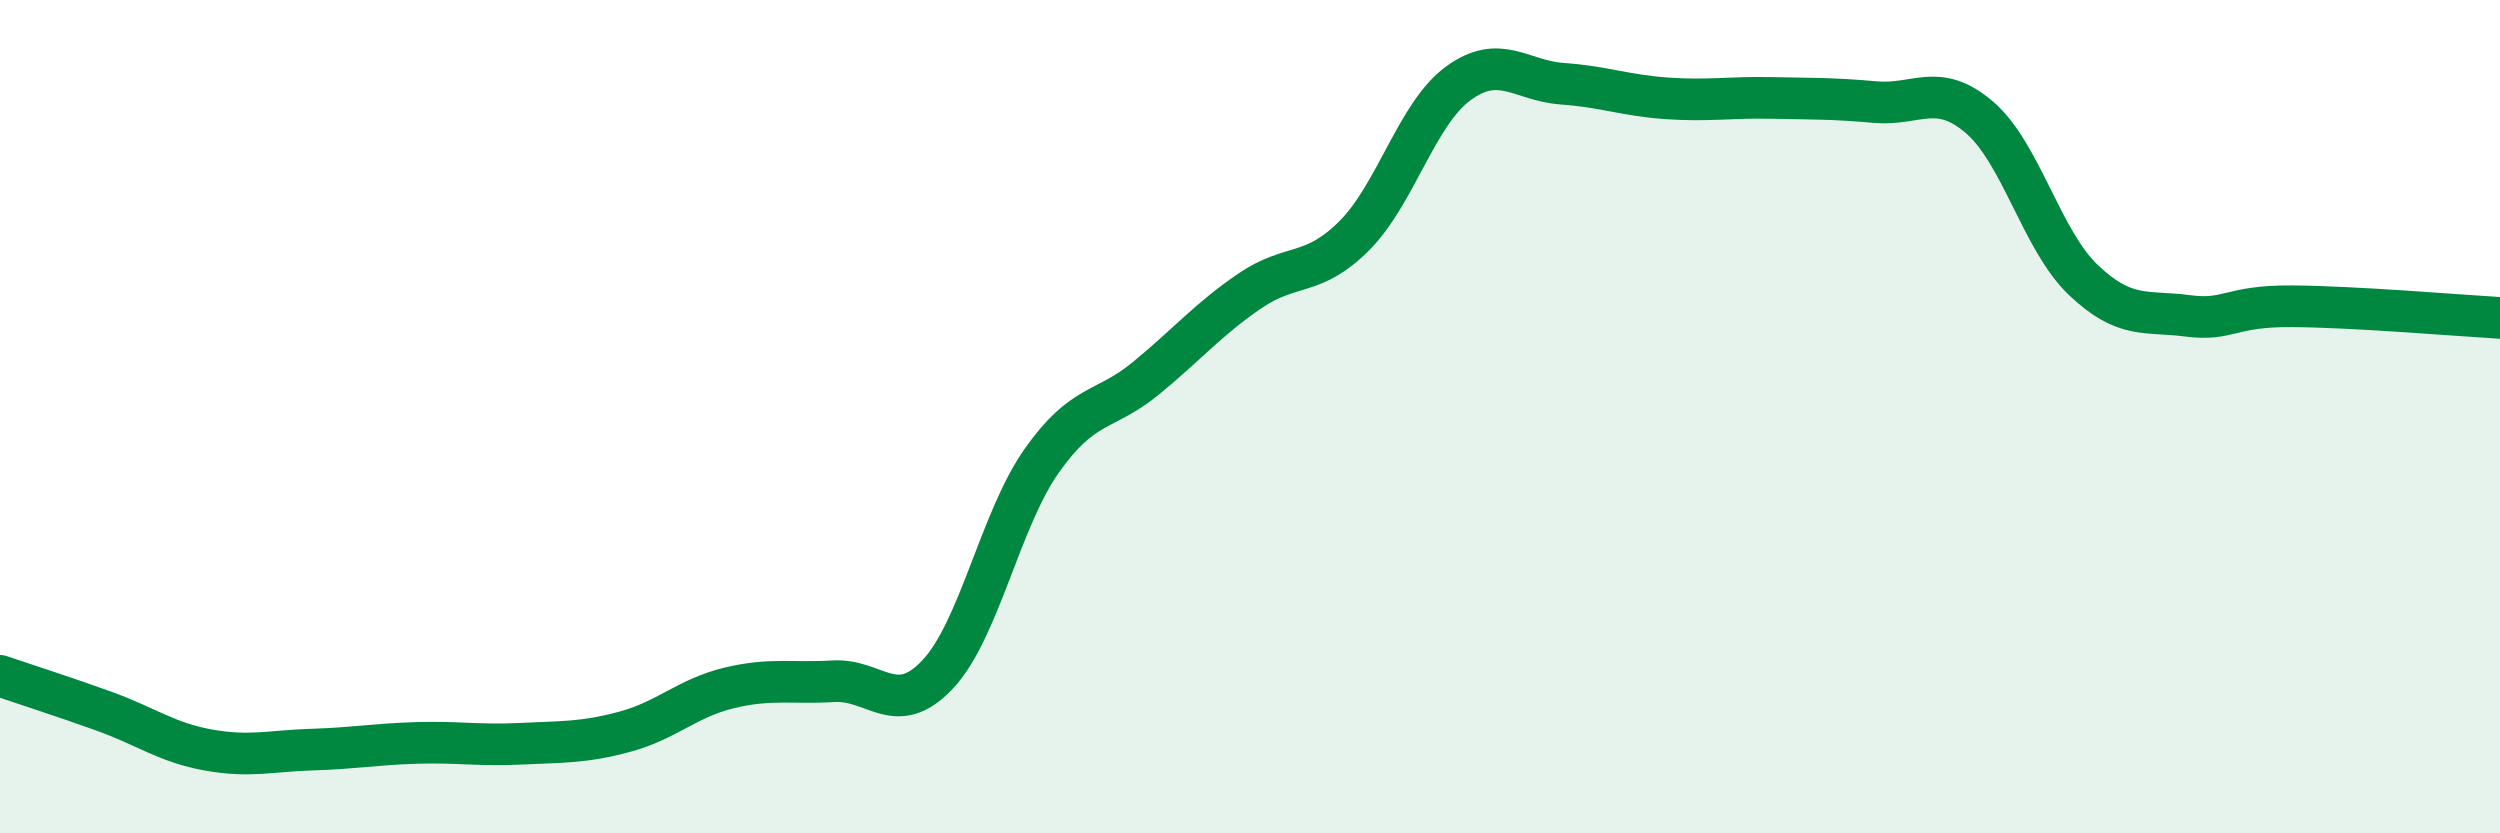 
    <svg width="60" height="20" viewBox="0 0 60 20" xmlns="http://www.w3.org/2000/svg">
      <path
        d="M 0,16.22 C 0.5,16.39 1.5,16.71 2.5,17.07 C 3.5,17.43 4,17.82 5,18 C 6,18.18 6.5,18.02 7.5,17.99 C 8.5,17.96 9,17.86 10,17.83 C 11,17.8 11.5,17.9 12.5,17.85 C 13.5,17.8 14,17.83 15,17.56 C 16,17.29 16.5,16.75 17.5,16.51 C 18.5,16.27 19,16.41 20,16.35 C 21,16.29 21.5,17.25 22.5,16.19 C 23.5,15.13 24,12.48 25,11.06 C 26,9.64 26.5,9.9 27.5,9.08 C 28.5,8.26 29,7.66 30,6.98 C 31,6.3 31.5,6.66 32.5,5.66 C 33.5,4.66 34,2.73 35,2 C 36,1.27 36.5,1.94 37.5,2.01 C 38.5,2.08 39,2.29 40,2.36 C 41,2.43 41.5,2.33 42.5,2.35 C 43.5,2.37 44,2.36 45,2.45 C 46,2.54 46.5,1.96 47.5,2.81 C 48.5,3.66 49,5.77 50,6.72 C 51,7.67 51.5,7.45 52.5,7.58 C 53.5,7.71 53.5,7.34 55,7.35 C 56.5,7.36 59,7.57 60,7.63L60 20L0 20Z"
        fill="#008740"
        opacity="0.1"
        stroke-linecap="round"
        stroke-linejoin="round"
      />
      <path
        d="M 0,16.22 C 0.5,16.39 1.5,16.71 2.5,17.07 C 3.5,17.43 4,17.82 5,18 C 6,18.18 6.5,18.02 7.5,17.99 C 8.5,17.96 9,17.86 10,17.83 C 11,17.8 11.5,17.9 12.5,17.85 C 13.5,17.8 14,17.83 15,17.56 C 16,17.29 16.5,16.75 17.5,16.51 C 18.5,16.27 19,16.41 20,16.35 C 21,16.29 21.5,17.25 22.5,16.19 C 23.5,15.13 24,12.48 25,11.06 C 26,9.64 26.5,9.9 27.5,9.08 C 28.5,8.26 29,7.66 30,6.98 C 31,6.3 31.5,6.66 32.5,5.66 C 33.5,4.66 34,2.73 35,2 C 36,1.27 36.5,1.94 37.5,2.01 C 38.5,2.08 39,2.29 40,2.36 C 41,2.43 41.5,2.33 42.5,2.35 C 43.5,2.37 44,2.36 45,2.45 C 46,2.54 46.5,1.96 47.5,2.81 C 48.5,3.66 49,5.77 50,6.72 C 51,7.67 51.5,7.45 52.5,7.58 C 53.5,7.71 53.5,7.34 55,7.35 C 56.5,7.36 59,7.57 60,7.63"
        stroke="#008740"
        stroke-width="1"
        fill="none"
        stroke-linecap="round"
        stroke-linejoin="round"
      />
    </svg>
  